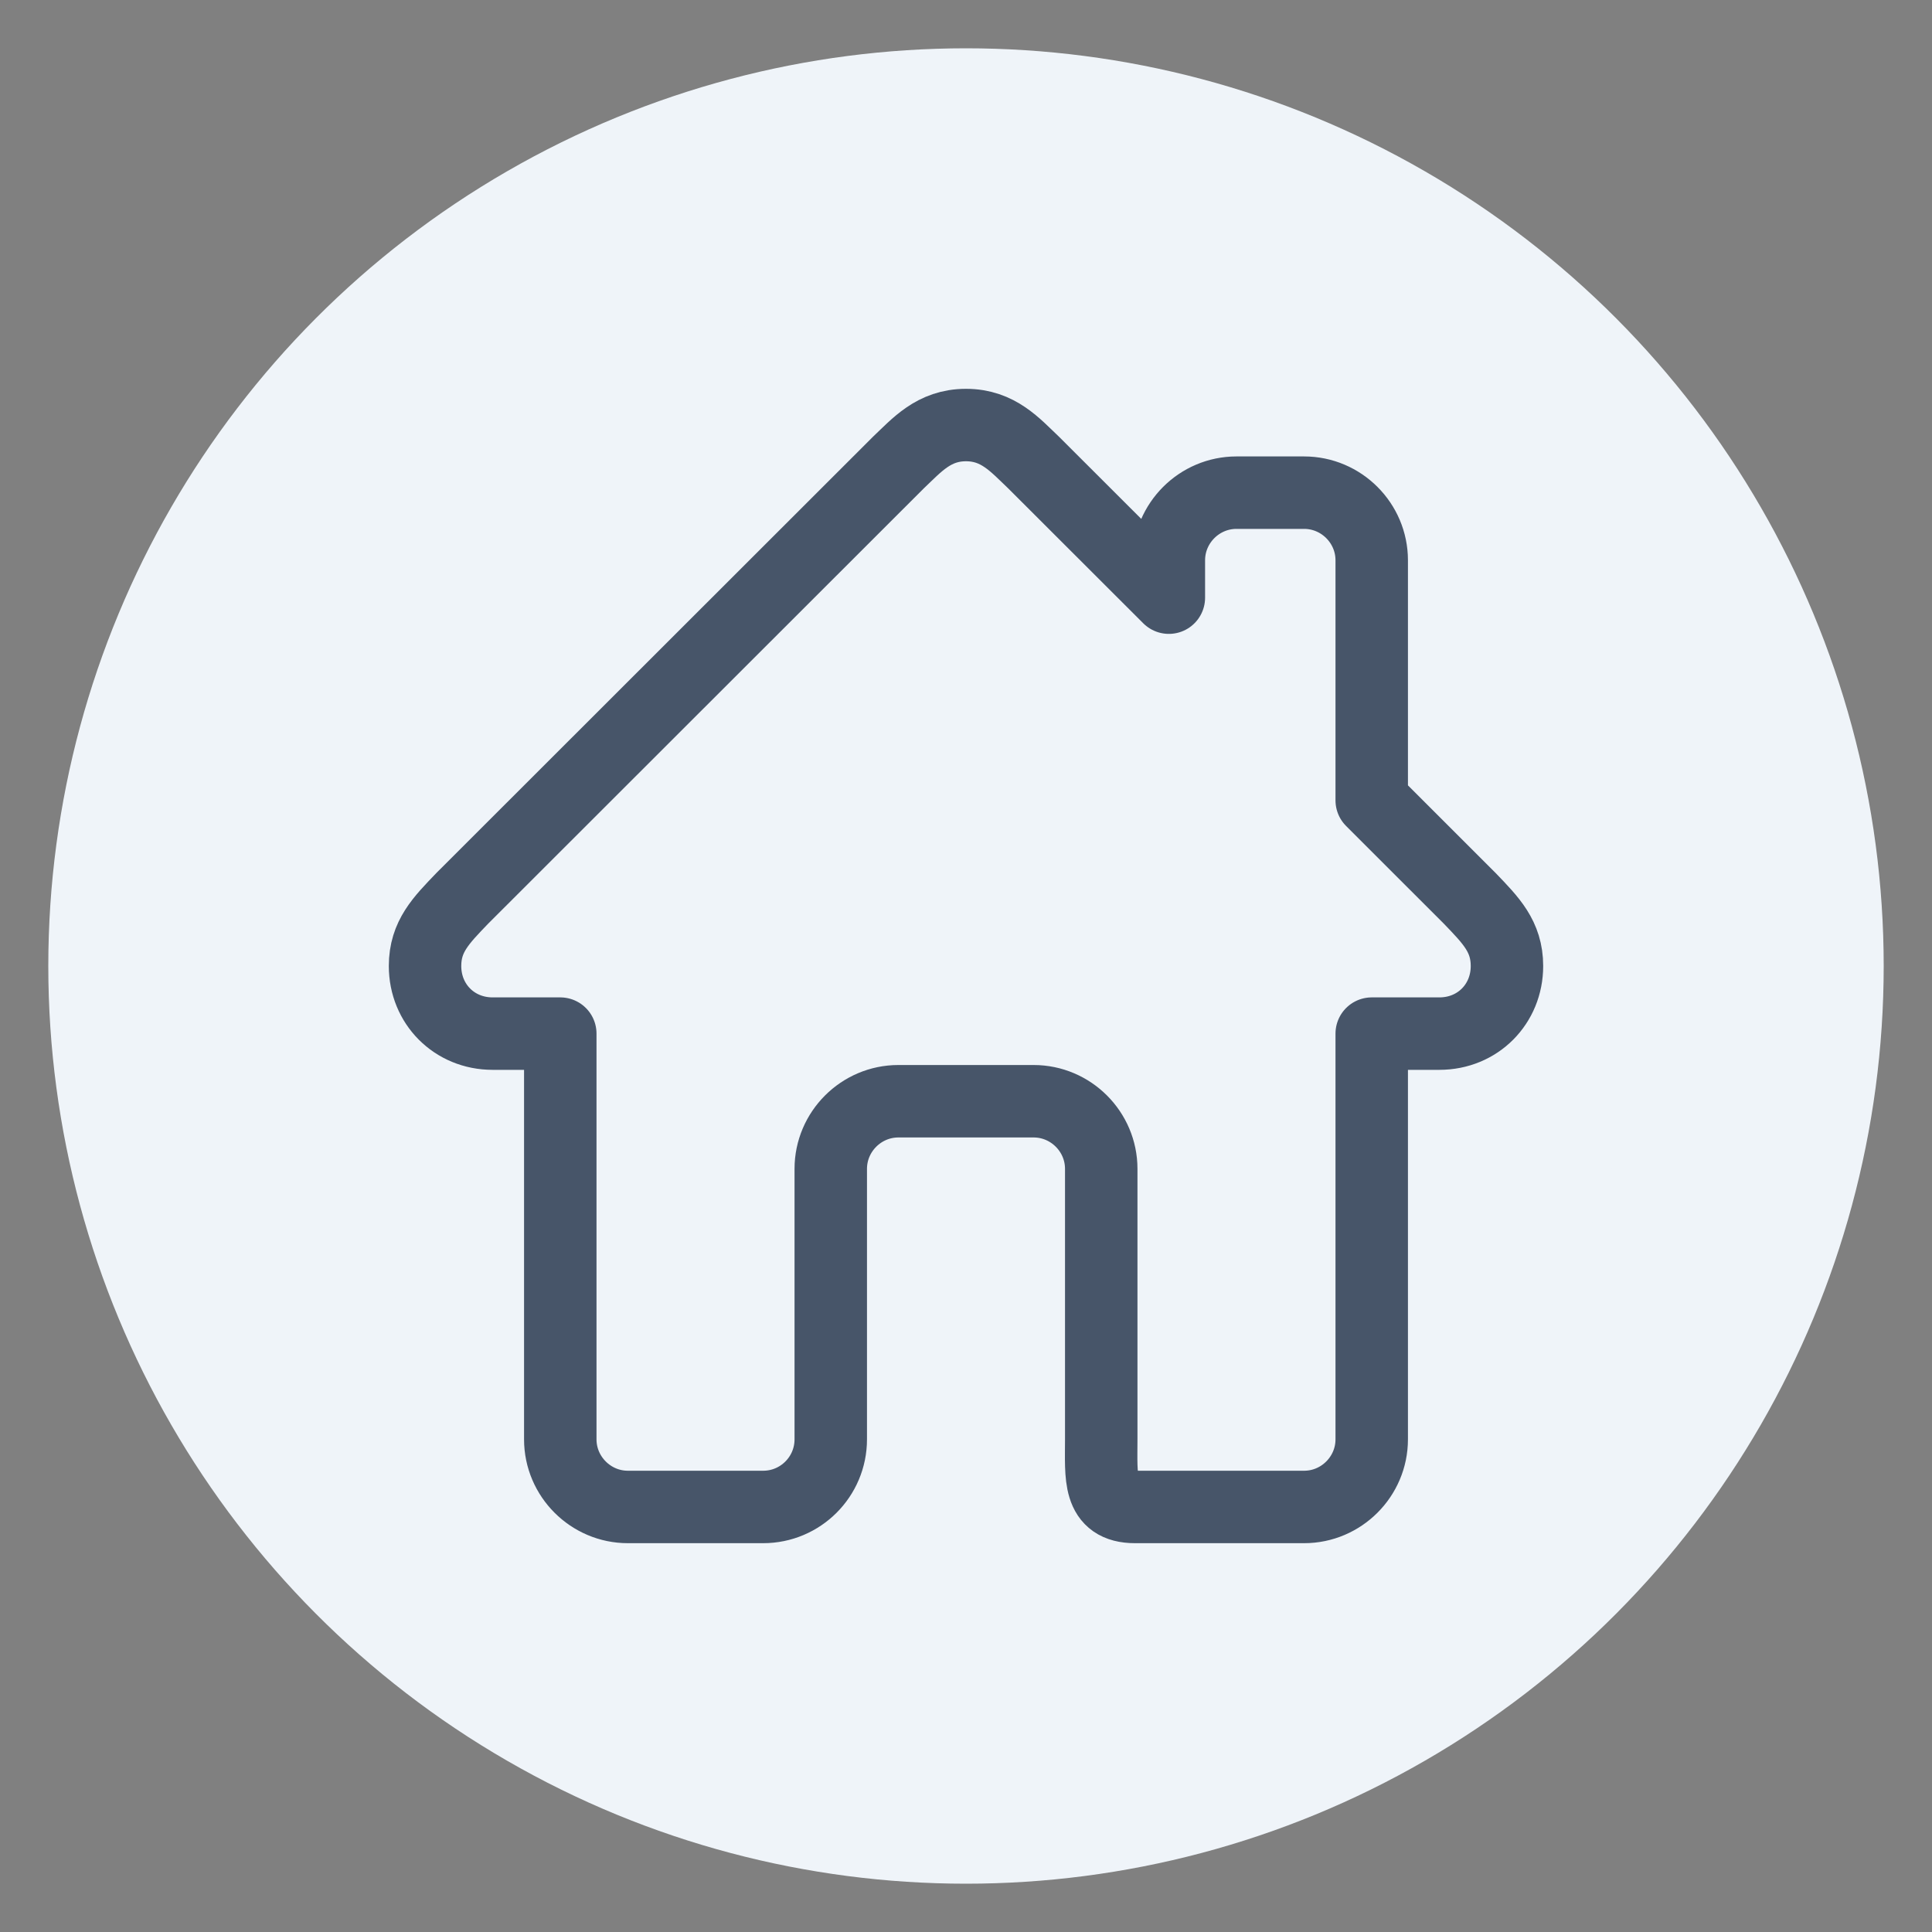 <?xml version="1.0" encoding="utf-8"?>
<svg xmlns="http://www.w3.org/2000/svg" width="40" height="40" viewBox="0 0 40 40" fill="none">
<rect x="0" y="0" width="40" height="40" fill="#808080" stroke="none"/>
<circle cx="20" cy="20" r="19" fill="#EFF4F9"/>
<rect x="6" y="6" width="28" height="28" rx="14" fill="#EFF4F9"/>
<path d="M30.43 18.6L28.4 16.571V11.6C28.4 10.83 27.77 10.2 27 10.2H25.6C24.83 10.2 24.2 10.83 24.2 11.6V12.374L21.4 9.577C21.018 9.216 20.668 8.8 20 8.8C19.332 8.8 18.982 9.216 18.6 9.577L9.57 18.6C9.133 19.055 8.8 19.387 8.8 20C8.8 20.788 9.405 21.4 10.2 21.4H11.6V29.8C11.6 30.57 12.23 31.2 13 31.2H15.8C16.573 31.2 17.2 30.573 17.2 29.8V24.2C17.2 23.43 17.83 22.8 18.6 22.8H21.4C22.17 22.8 22.8 23.43 22.8 24.2V29.8C22.8 30.573 22.727 31.2 23.5 31.2H27C27.77 31.2 28.4 30.57 28.4 29.8V21.4H29.8C30.595 21.4 31.2 20.788 31.2 20C31.2 19.387 30.867 19.055 30.43 18.6Z" stroke="#475569" stroke-width="1.5" stroke-linejoin="round"/>
</svg>